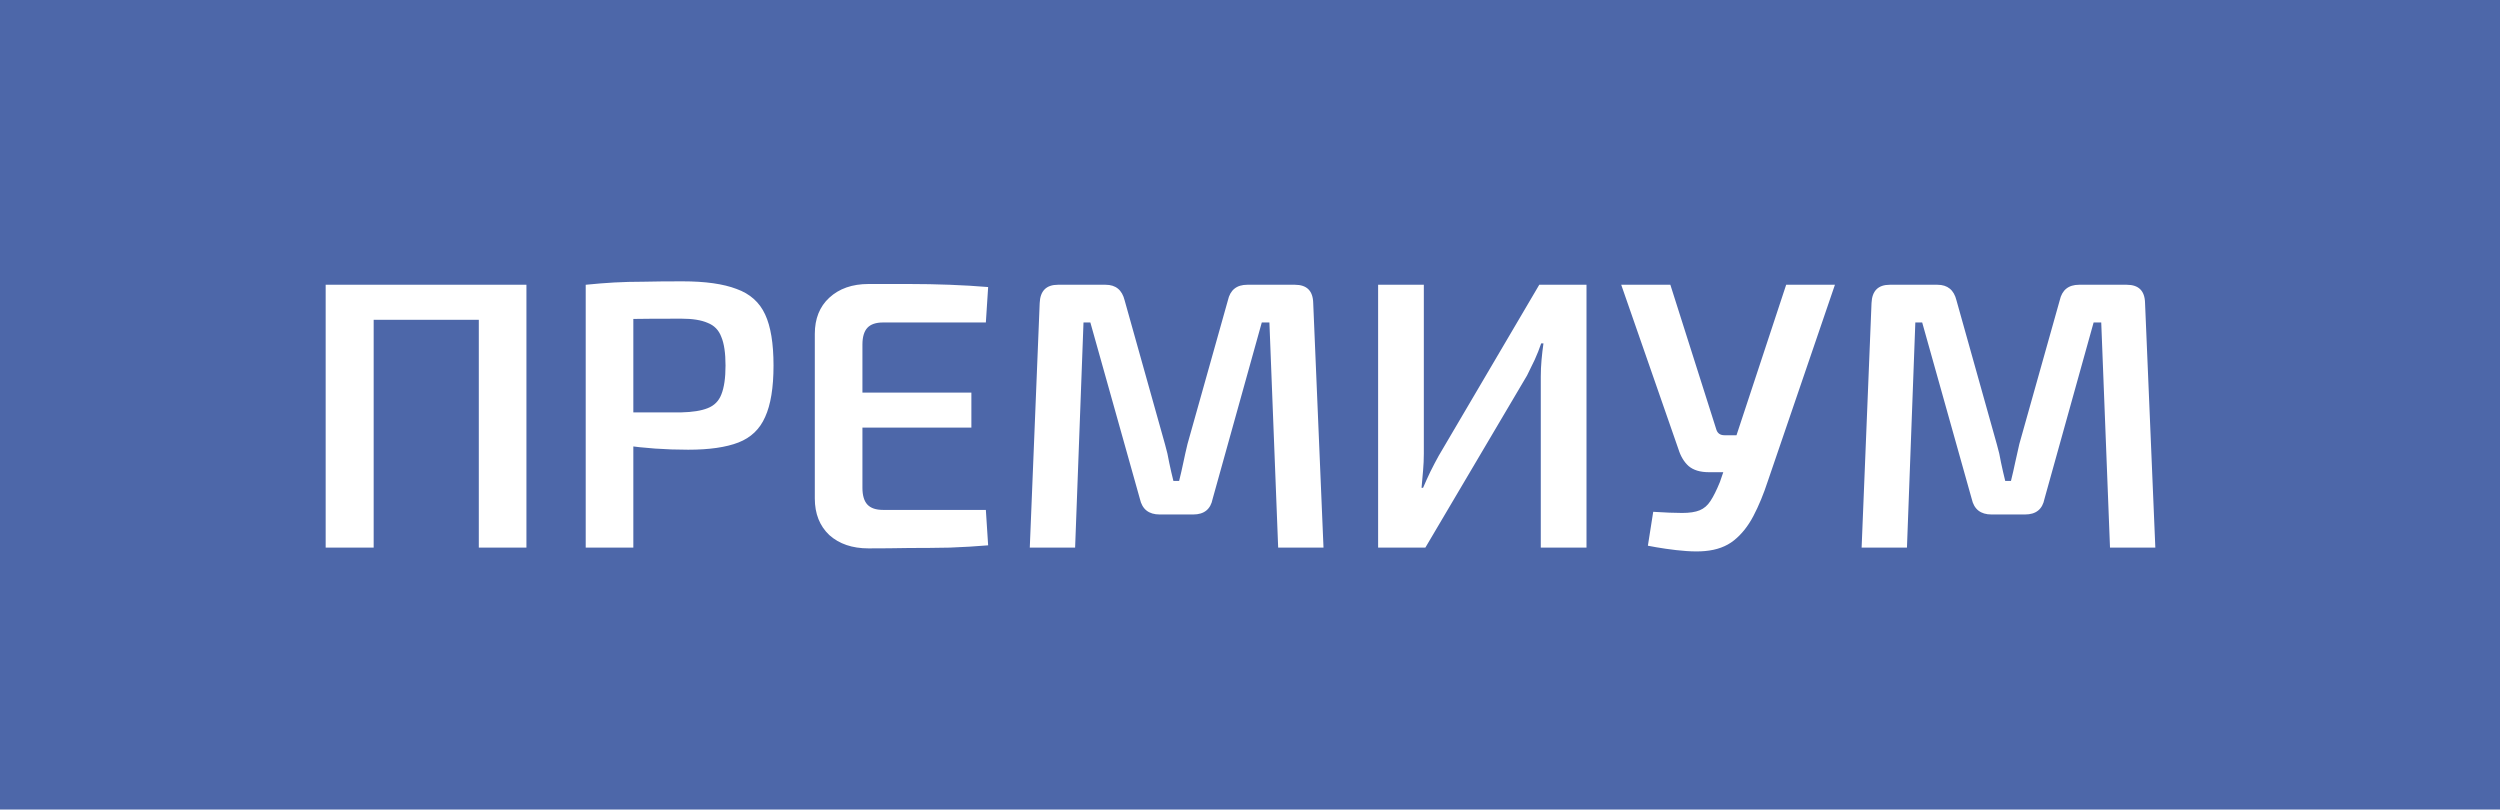 <?xml version="1.0" encoding="UTF-8"?> <svg xmlns="http://www.w3.org/2000/svg" width="105" height="34" viewBox="0 0 105 34" fill="none"> <rect width="105" height="34" fill="#4D67A9"></rect> <path d="M15.694 11.96V23H13.678V11.96H15.694ZM20.286 11.96V13.432H15.566V11.96H20.286ZM22.11 11.96V23H20.11V11.96H22.11ZM28.664 11.816C29.624 11.816 30.381 11.923 30.936 12.136C31.501 12.339 31.901 12.696 32.136 13.208C32.37 13.709 32.488 14.424 32.488 15.352C32.488 16.28 32.37 17 32.136 17.512C31.912 18.024 31.538 18.381 31.016 18.584C30.493 18.787 29.789 18.888 28.904 18.888C28.424 18.888 27.96 18.872 27.512 18.84C27.074 18.808 26.664 18.765 26.28 18.712C25.906 18.659 25.586 18.605 25.32 18.552C25.053 18.488 24.866 18.435 24.76 18.392L24.808 17.32C25.416 17.32 26.04 17.32 26.68 17.32C27.33 17.32 27.976 17.32 28.616 17.32C29.085 17.309 29.453 17.251 29.72 17.144C29.997 17.037 30.189 16.845 30.296 16.568C30.413 16.28 30.472 15.875 30.472 15.352C30.472 14.829 30.413 14.429 30.296 14.152C30.189 13.864 29.997 13.667 29.72 13.56C29.453 13.443 29.085 13.384 28.616 13.384C27.677 13.384 26.872 13.389 26.2 13.4C25.528 13.411 25.069 13.427 24.824 13.448L24.6 11.96C25.026 11.917 25.426 11.885 25.8 11.864C26.184 11.843 26.594 11.832 27.032 11.832C27.48 11.821 28.024 11.816 28.664 11.816ZM26.6 11.96V23H24.6V11.96H26.6ZM36.478 11.928C37.033 11.928 37.598 11.928 38.174 11.928C38.761 11.928 39.332 11.939 39.886 11.96C40.452 11.981 40.99 12.013 41.502 12.056L41.406 13.544H37.086C36.788 13.544 36.569 13.619 36.43 13.768C36.292 13.917 36.222 14.152 36.222 14.472V20.488C36.222 20.808 36.292 21.043 36.43 21.192C36.569 21.341 36.788 21.416 37.086 21.416H41.406L41.502 22.904C40.99 22.947 40.452 22.979 39.886 23C39.332 23.011 38.761 23.016 38.174 23.016C37.598 23.027 37.033 23.032 36.478 23.032C35.796 23.032 35.246 22.845 34.83 22.472C34.425 22.088 34.222 21.576 34.222 20.936V14.024C34.222 13.384 34.425 12.877 34.83 12.504C35.246 12.12 35.796 11.928 36.478 11.928ZM34.494 16.488H40.798V17.96H34.494V16.488ZM54.387 11.96C54.888 11.96 55.144 12.216 55.155 12.728L55.587 23H53.683L53.315 13.544H52.995L50.931 20.952C50.846 21.389 50.574 21.608 50.115 21.608H48.707C48.248 21.608 47.971 21.389 47.875 20.952L45.795 13.544H45.507L45.155 23H43.251L43.667 12.728C43.688 12.216 43.944 11.96 44.435 11.96H46.435C46.862 11.96 47.128 12.179 47.235 12.616L48.931 18.664C49.006 18.92 49.064 19.176 49.107 19.432C49.16 19.688 49.219 19.944 49.283 20.2H49.523C49.587 19.944 49.646 19.688 49.699 19.432C49.752 19.176 49.811 18.915 49.875 18.648L51.571 12.616C51.667 12.179 51.939 11.96 52.387 11.96H54.387ZM66.633 11.96V23H64.713V15.816C64.713 15.581 64.724 15.347 64.745 15.112C64.766 14.877 64.793 14.648 64.825 14.424H64.729C64.654 14.648 64.564 14.877 64.457 15.112C64.35 15.336 64.243 15.555 64.137 15.768L59.865 23H57.881V11.96H59.801V19.048C59.801 19.283 59.79 19.523 59.769 19.768C59.748 20.013 59.726 20.253 59.705 20.488H59.769C59.865 20.264 59.966 20.04 60.073 19.816C60.19 19.581 60.307 19.357 60.425 19.144L64.649 11.96H66.633ZM77.067 11.96L74.251 20.2C74.07 20.755 73.867 21.245 73.643 21.672C73.419 22.099 73.147 22.44 72.827 22.696C72.507 22.952 72.102 23.101 71.611 23.144C71.387 23.165 71.126 23.165 70.827 23.144C70.539 23.123 70.251 23.091 69.963 23.048C69.675 23.005 69.424 22.963 69.211 22.92L69.435 21.496C69.936 21.528 70.341 21.544 70.651 21.544C70.96 21.544 71.206 21.507 71.387 21.432C71.568 21.357 71.718 21.229 71.835 21.048C71.963 20.856 72.096 20.589 72.235 20.248L72.603 19.176L72.875 18.456L75.019 11.96H77.067ZM70.155 11.96L72.091 18.056C72.144 18.205 72.256 18.28 72.427 18.28H73.147L73.579 19.832H71.771C71.408 19.832 71.126 19.747 70.923 19.576C70.731 19.405 70.587 19.165 70.491 18.856L68.091 11.96H70.155ZM89.324 11.96C89.826 11.96 90.082 12.216 90.092 12.728L90.524 23H88.62L88.252 13.544H87.932L85.868 20.952C85.783 21.389 85.511 21.608 85.052 21.608H83.644C83.186 21.608 82.908 21.389 82.812 20.952L80.732 13.544H80.444L80.092 23H78.188L78.604 12.728C78.626 12.216 78.882 11.96 79.372 11.96H81.372C81.799 11.96 82.066 12.179 82.172 12.616L83.868 18.664C83.943 18.92 84.002 19.176 84.044 19.432C84.098 19.688 84.156 19.944 84.22 20.2H84.46C84.524 19.944 84.583 19.688 84.636 19.432C84.69 19.176 84.748 18.915 84.812 18.648L86.508 12.616C86.604 12.179 86.876 11.96 87.324 11.96H89.324Z" fill="white"></path> </svg> 